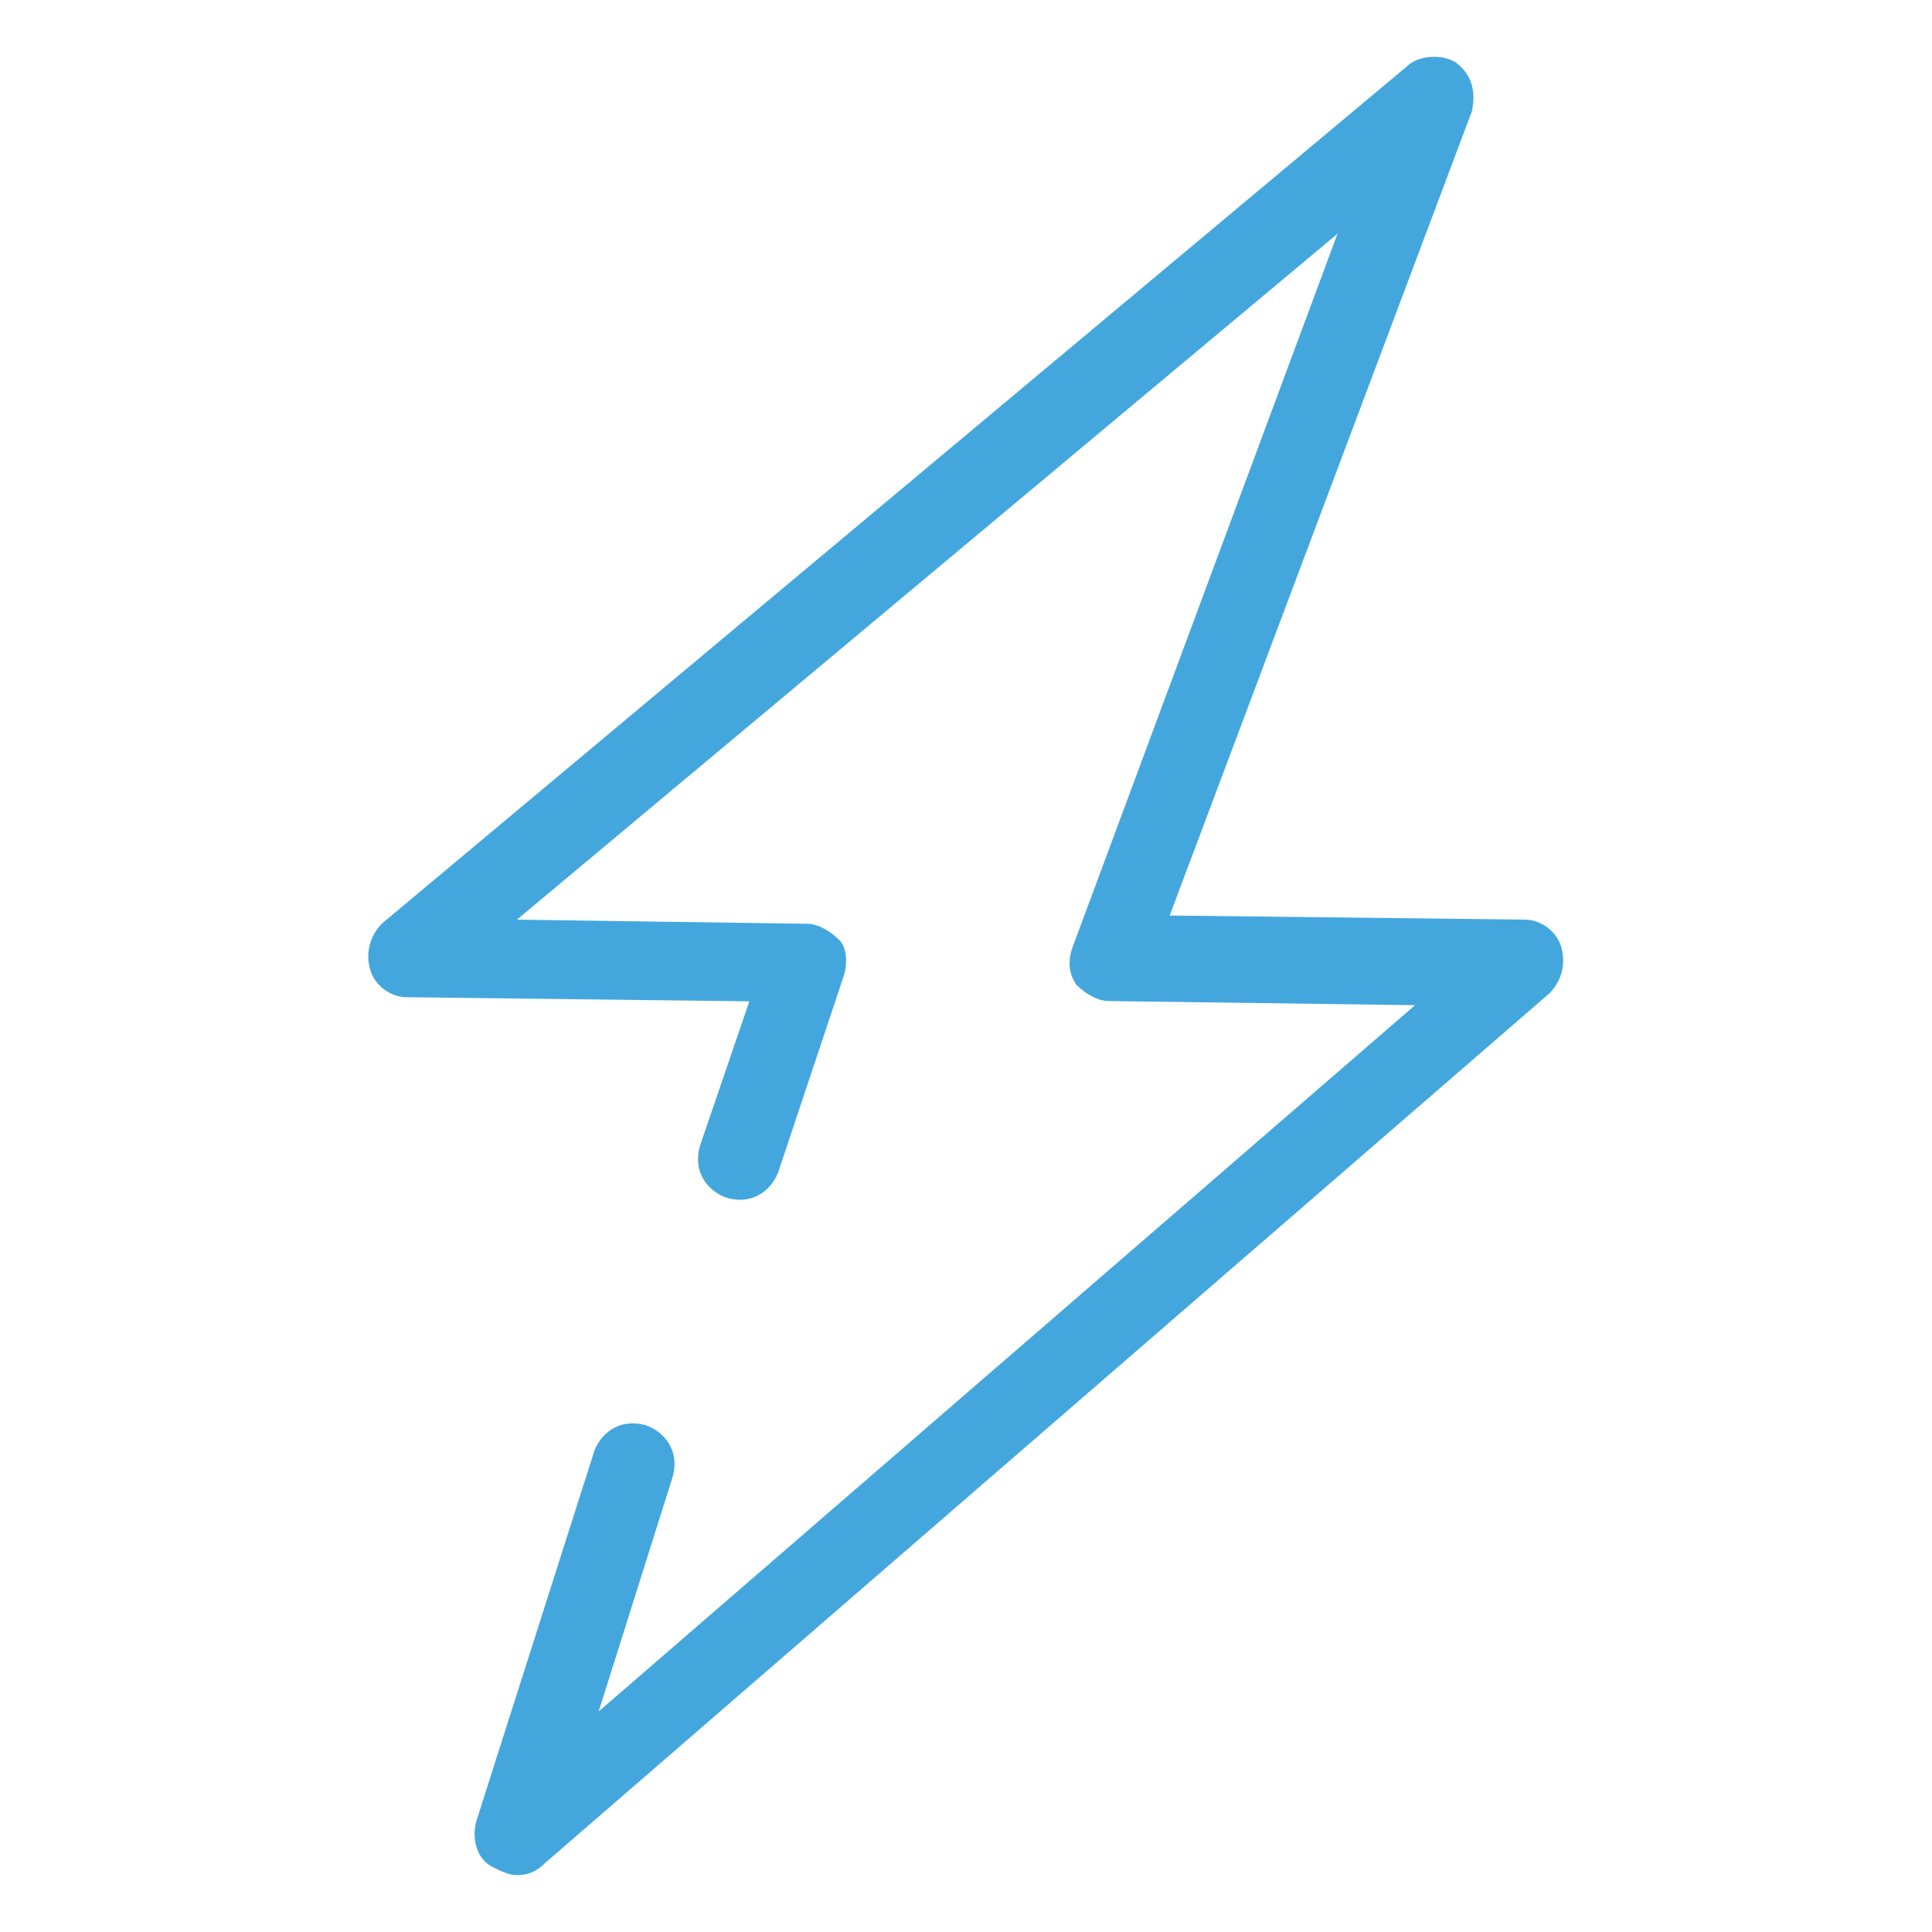<?xml version="1.0" encoding="UTF-8"?>
<svg id="Ebene_1" data-name="Ebene 1" xmlns="http://www.w3.org/2000/svg" viewBox="0 0 70 70">
  <defs>
    <style>
      .cls-1 {
        fill: #43a7de;
      }
    </style>
  </defs>
  <path class="cls-1" d="M18.73,67.94c-.3,0-.59-.15-.89-.3-.59-.3-.74-1.04-.59-1.63l4.29-13.46c.3-.74,1.04-1.18,1.92-.89.74.3,1.18,1.04.89,1.92l-2.66,8.43,29.58-25.59-11.09-.15c-.44,0-.89-.3-1.18-.59-.3-.44-.3-.89-.15-1.33l9.61-25.88-29.73,24.85,10.5.15c.44,0,.89.3,1.18.59s.3.89.15,1.33l-2.37,7.1c-.3.74-1.04,1.18-1.92.89-.74-.3-1.18-1.04-.89-1.92l1.77-5.18-12.42-.15c-.59,0-1.18-.44-1.33-1.04-.15-.59,0-1.18.44-1.63L50.97,2.41c.44-.44,1.33-.44,1.77-.15.59.44.74,1.04.59,1.77l-10.95,29.14,12.87.15c.59,0,1.18.44,1.33,1.04.15.59,0,1.18-.44,1.63l-36.39,31.51c-.3.3-.59.44-1.04.44Z"/>
</svg>